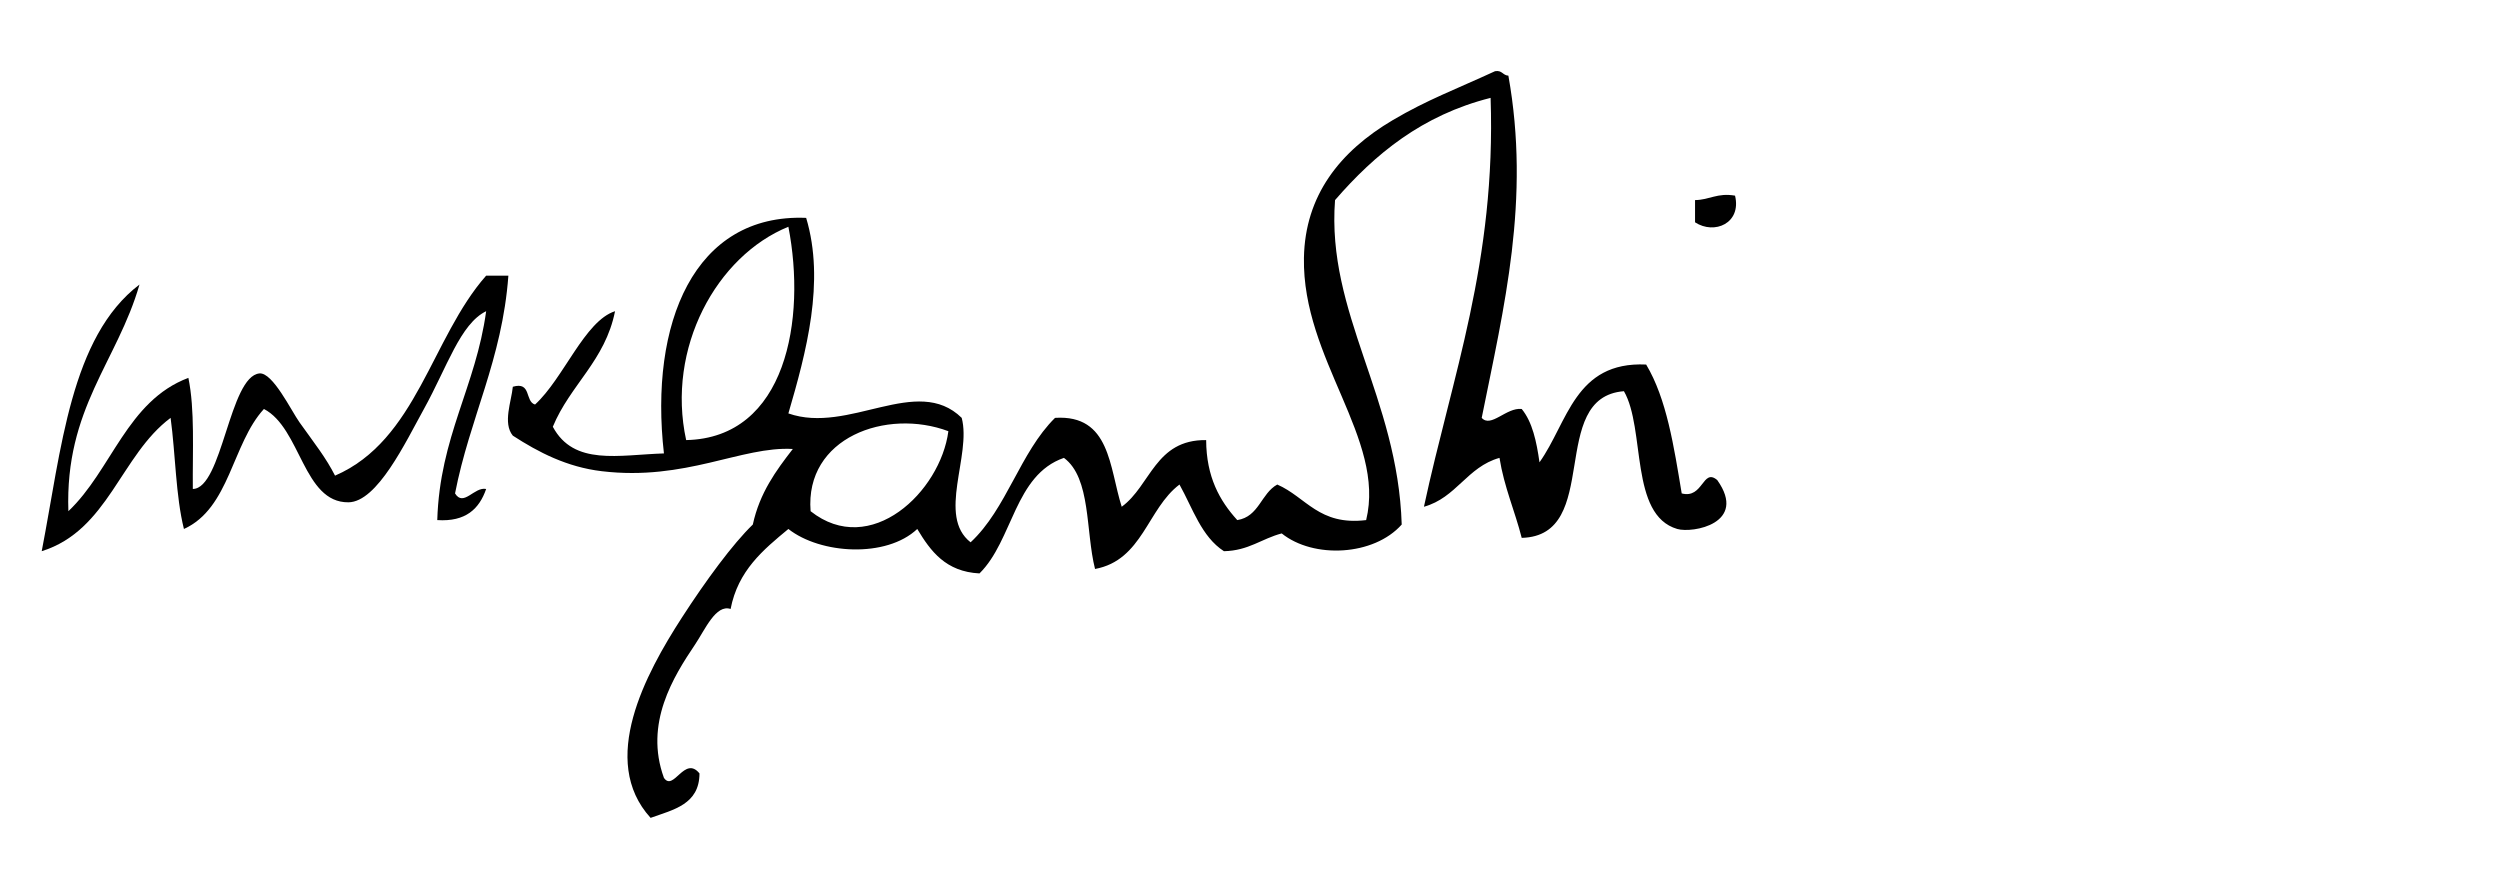 <svg width="225" height="80" viewBox="0 0 225 80" fill="none" xmlns="http://www.w3.org/2000/svg">
<path fill-rule="evenodd" clip-rule="evenodd" d="M133.354 37.608C134.183 38.54 135.572 36.649 136.954 36.808C137.916 37.98 138.29 39.739 138.554 41.608C141.106 38.027 141.724 32.511 148.154 32.808C150.001 35.895 150.651 40.178 151.354 44.408C153.302 44.917 153.226 42.08 154.554 43.208C157.319 47.114 152.331 48.012 150.954 47.608C146.646 46.348 148.113 38.613 146.154 35.208C139.224 35.745 144.234 48.221 136.954 48.408C136.333 45.963 135.376 43.854 134.954 41.208C132.037 42.024 131.078 44.799 128.154 45.608C130.676 33.864 134.653 23.574 134.154 8.808C127.98 10.368 123.746 13.866 120.154 18.008C119.372 28.185 125.804 35.77 126.154 47.208C123.645 50.034 118.214 50.307 115.354 48.008C113.555 48.476 112.377 49.564 110.154 49.608C108.13 48.3 107.348 45.748 106.154 43.608C103.263 45.784 102.829 50.416 98.554 51.208C97.693 47.803 98.204 43.026 95.754 41.208C91.295 42.749 91.174 48.628 88.154 51.608C85.112 51.451 83.755 49.607 82.554 47.608C79.762 50.244 73.837 49.876 70.954 47.608C68.693 49.48 66.424 51.344 65.754 54.808C64.426 54.357 63.452 56.674 62.554 58.008C60.623 60.881 57.963 65.101 59.754 70.008C60.626 71.277 61.61 67.953 62.954 69.608C62.945 72.399 60.613 72.867 58.554 73.608C53.861 68.46 58.12 60.617 61.354 55.608C63.537 52.229 65.956 48.945 67.754 47.208C68.371 44.358 69.839 42.36 71.354 40.408C66.725 40.146 61.714 43.311 54.154 42.408C51.02 42.034 48.464 40.706 46.154 39.208C45.23 38.084 46.03 36.122 46.154 34.808C47.853 34.31 47.224 36.139 48.154 36.408C50.733 34.051 52.621 28.879 55.354 28.008C54.471 32.459 51.314 34.635 49.754 38.408C51.652 41.948 55.683 40.937 59.754 40.808C58.423 29.107 62.461 19.202 72.554 19.608C74.279 25.352 72.553 31.736 70.954 37.208C76.398 39.118 82.522 33.657 86.554 37.608C87.453 40.993 84.323 46.444 87.354 48.808C90.603 45.791 91.8 40.721 94.954 37.608C99.939 37.29 99.828 42.068 100.954 45.608C103.573 43.694 103.964 39.552 108.554 39.608C108.569 42.927 109.768 45.061 111.354 46.808C113.316 46.504 113.49 44.411 114.954 43.608C117.554 44.742 118.703 47.327 122.954 46.808C124.736 39.48 117.194 32.344 117.354 23.208C117.453 17.594 120.577 13.63 125.354 10.808C128.422 8.997 130.976 8.057 134.554 6.408C135.2 6.296 135.243 6.786 135.754 6.808C137.753 17.998 135.374 27.57 133.354 37.608ZM61.754 39.608C70.784 39.412 72.57 28.703 70.954 20.408C64.494 23.038 59.951 31.324 61.754 39.608ZM72.954 46.008C78.341 50.27 84.638 44.26 85.354 38.808C79.79 36.724 72.425 39.372 72.954 46.008Z" fill="black"/>
<path fill-rule="evenodd" clip-rule="evenodd" d="M156.154 17.608C156.75 20.086 154.303 21.152 152.554 20.008C152.554 19.342 152.554 18.675 152.554 18.008C153.871 17.992 154.545 17.333 156.154 17.608Z" fill="black"/>
<path fill-rule="evenodd" clip-rule="evenodd" d="M45.754 24.808C45.198 32.385 42.279 37.6 40.954 44.408C41.718 45.654 42.691 43.783 43.754 44.008C43.137 45.791 41.923 46.977 39.354 46.808C39.579 39.3 42.824 34.811 43.754 28.008C41.426 29.142 40.242 33.037 38.154 36.808C36.501 39.795 33.954 45.188 31.354 45.208C27.288 45.241 27.083 38.54 23.754 36.808C20.88 39.934 20.685 45.739 16.554 47.608C15.809 44.62 15.8 40.896 15.354 37.608C10.849 40.969 9.746 47.734 3.754 49.608C5.53 40.451 6.344 30.332 12.554 25.608C10.558 32.546 5.836 36.756 6.154 46.008C10.058 42.312 11.429 36.083 16.954 34.008C17.548 36.881 17.321 40.575 17.354 44.008C20.008 43.973 20.645 33.858 23.354 33.608C24.542 33.499 26.216 36.972 26.954 38.008C28.354 39.973 29.304 41.149 30.154 42.808C37.506 39.627 38.817 30.404 43.754 24.808C44.421 24.808 45.088 24.808 45.754 24.808Z" fill="black"/>
</svg>
